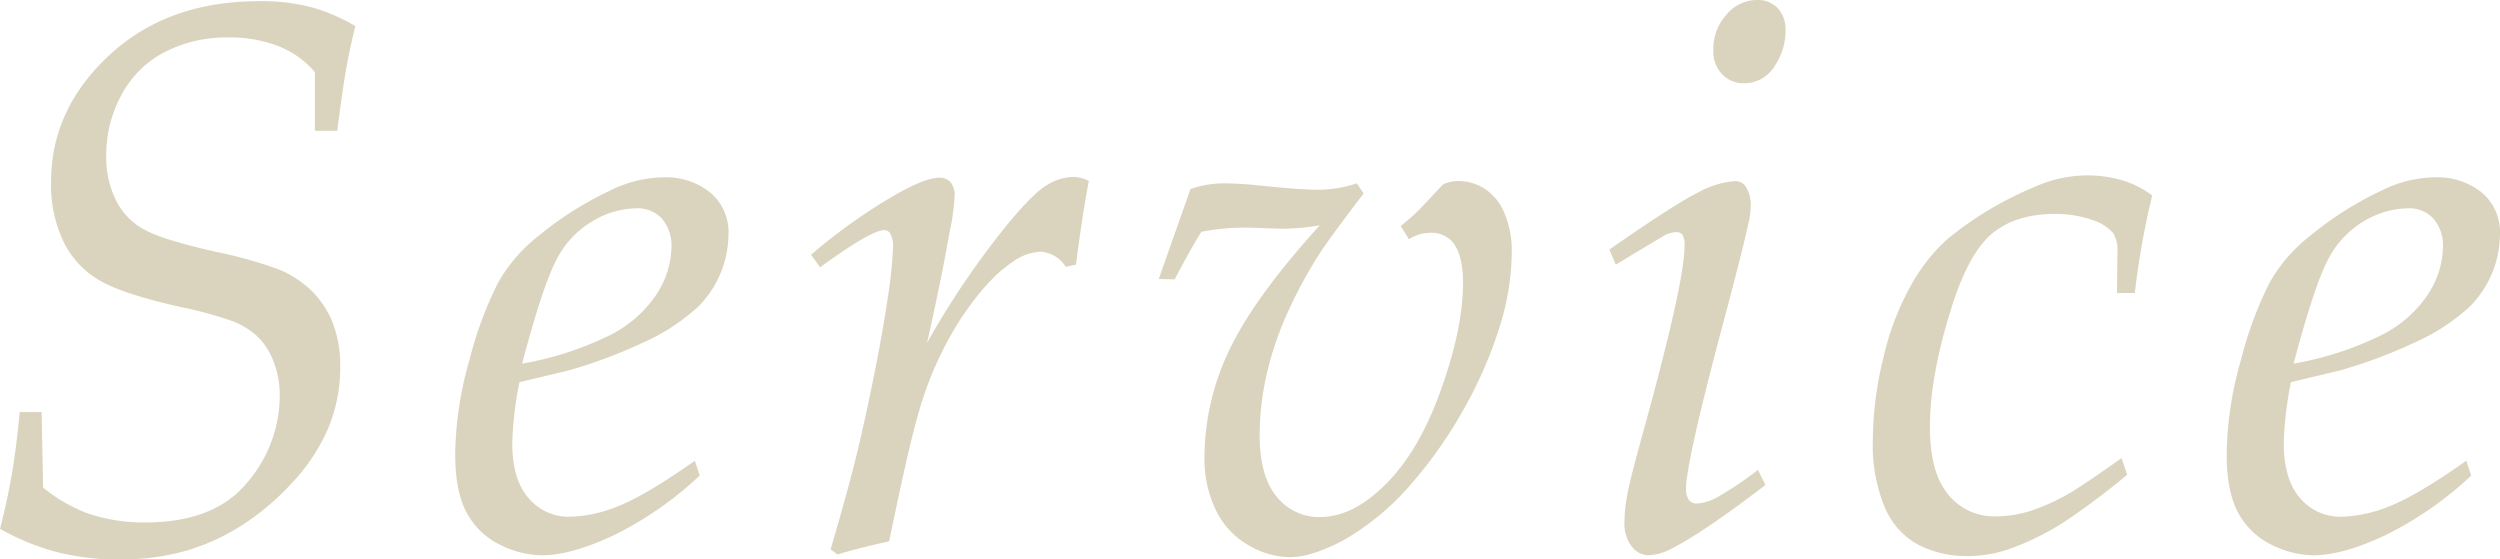 <svg height="86.719" viewBox="0 0 387.531 86.719" width="387.531" xmlns="http://www.w3.org/2000/svg"><path d="m9.646 86.645a38.32 38.32 0 0 0 9.814 1.172 37 37 0 0 0 10.108-1.289 33.6 33.6 0 0 0 8.7-3.9 39.318 39.318 0 0 0 7.91-6.65 29.348 29.348 0 0 0 5.622-8.464 24.447 24.447 0 0 0 1.875-9.639 18.583 18.583 0 0 0 -1.025-6.387 14.48 14.48 0 0 0 -3.135-5.039 16.2 16.2 0 0 0 -5.625-3.691 69.471 69.471 0 0 0 -9.814-2.7q-7.702-1.758-10.602-3.277a10.558 10.558 0 0 1 -4.482-4.481 15.046 15.046 0 0 1 -1.582-7.178 19.343 19.343 0 0 1 2.344-9.287 15.783 15.783 0 0 1 6.68-6.65 20.916 20.916 0 0 1 9.9-2.285 20.8 20.8 0 0 1 7.766 1.346 14.22 14.22 0 0 1 5.654 4.043v9.082h3.456q.879-6.8 1.436-9.873t1.377-6.357a28.29 28.29 0 0 0 -6.914-2.959 31.083 31.083 0 0 0 -7.969-.908q-14.238 0-23.262 8.379t-9.023 19.628a20.341 20.341 0 0 0 2.022 9.463 14 14 0 0 0 5.713 5.947q3.691 2.052 12.3 3.984a60.746 60.746 0 0 1 8.086 2.2 12.262 12.262 0 0 1 3.838 2.344 10.373 10.373 0 0 1 2.52 3.9 14.457 14.457 0 0 1 .967 5.332 20.737 20.737 0 0 1 -5.068 13.476q-5.069 6.152-15.791 6.152a26.833 26.833 0 0 1 -9.082-1.465 25.224 25.224 0 0 1 -6.738-3.926l-.232-11.723h-3.4q-.527 5.625-1.2 9.551t-1.845 8.554a37.181 37.181 0 0 0 8.701 3.575zm87.189-7.119a20.878 20.878 0 0 1 -7.6 1.67 8.127 8.127 0 0 1 -6.345-2.871q-2.543-2.87-2.543-8.613a54.6 54.6 0 0 1 1.111-9.375l7.6-1.816a75.92 75.92 0 0 0 11.465-4.277 31.807 31.807 0 0 0 8.6-5.566 16.054 16.054 0 0 0 4.738-11.191 8.036 8.036 0 0 0 -2.842-6.562 11 11 0 0 0 -7.236-2.344 19.045 19.045 0 0 0 -8.145 1.992 53.076 53.076 0 0 0 -11.367 7.207 24.273 24.273 0 0 0 -6.094 7.09 57.31 57.31 0 0 0 -4.452 11.98 54.884 54.884 0 0 0 -2.225 14.619q0 6.036 1.9 9.316a11.634 11.634 0 0 0 5.215 4.834 14.858 14.858 0 0 0 6.3 1.553q4.57 0 11.162-3.105a54.583 54.583 0 0 0 13.33-9.258l-.762-2.285q-7.6 5.332-11.81 7.001zm-9.692-38.057a14.568 14.568 0 0 1 5.6-6.064 13.654 13.654 0 0 1 6.885-2.022 5.114 5.114 0 0 1 3.9 1.582 6.41 6.41 0 0 1 1.494 4.57 13.807 13.807 0 0 1 -2.431 7.353 18.78 18.78 0 0 1 -7.823 6.5 49.786 49.786 0 0 1 -12.898 4.077q3.164-11.953 5.273-15.996zm51.628 43.531q2.99-14.531 4.4-19.336a53.967 53.967 0 0 1 6.65-15.088q4.131-6.24 8-8.818a8 8 0 0 1 4.4-1.641 4.947 4.947 0 0 1 3.926 2.344l1.582-.352q.994-7.792 1.992-12.949a5.325 5.325 0 0 0 -2.344-.645 8.125 8.125 0 0 0 -4.1 1.23q-2.111 1.23-6.094 6.035a130.241 130.241 0 0 0 -12.539 18.457q2.166-9.609 3.457-16.992a35.757 35.757 0 0 0 .82-5.742 3.131 3.131 0 0 0 -.644-2.168 2.2 2.2 0 0 0 -1.7-.7q-1.992 0-6.093 2.226a86.75 86.75 0 0 0 -13.829 9.727l1.407 1.934q7.91-5.742 9.9-5.742a1.026 1.026 0 0 1 .938.469 3.8 3.8 0 0 1 .468 2.168 65.6 65.6 0 0 1 -.82 7.852q-1.465 9.844-4.4 22.559-1.524 6.5-4.453 16.406l1.055.82q2.754-.879 8.027-2.051zm44.246-40.6q2.93-5.507 4.16-7.383a37.4 37.4 0 0 1 7.09-.645l5.215.176a34.01 34.01 0 0 0 6.035-.527q-10.2 11.25-14.034 19.365a38.6 38.6 0 0 0 -3.837 16.67 18.089 18.089 0 0 0 1.757 8.086 12.4 12.4 0 0 0 5.039 5.449 12.944 12.944 0 0 0 6.446 1.875q3.456 0 8.584-2.783a40.482 40.482 0 0 0 10.635-9.053 67.671 67.671 0 0 0 7.675-11.016 65.445 65.445 0 0 0 5.508-12.514 39.583 39.583 0 0 0 1.992-11.924 15.153 15.153 0 0 0 -1.084-5.918 8.207 8.207 0 0 0 -3.017-3.838 7.579 7.579 0 0 0 -4.219-1.26 5.41 5.41 0 0 0 -2.344.527l-3.691 3.926a37.159 37.159 0 0 1 -2.871 2.52l1.289 2.051a6.1 6.1 0 0 1 3.164-1 4.375 4.375 0 0 1 3.633 1.465q1.581 1.993 1.582 6.27 0 7.325-3.692 17.344t-9.609 15.117q-4.4 3.867-8.906 3.867a8.378 8.378 0 0 1 -6.651-3.135q-2.667-3.134-2.666-9.639a42.586 42.586 0 0 1 1-8.965 50.184 50.184 0 0 1 3.135-9.522 71.3 71.3 0 0 1 5.42-9.99q1.464-2.226 6.563-8.906l-1.055-1.582a18.972 18.972 0 0 1 -6.152 1q-2.7 0-9.961-.762-2.58-.234-4.688-.234a16.146 16.146 0 0 0 -4.98.879l-4.926 13.949zm84.85-31.816a4.509 4.509 0 0 0 3.4 1.406 5.432 5.432 0 0 0 4.687-2.549 9.645 9.645 0 0 0 1.758-5.6 4.851 4.851 0 0 0 -1.2-3.486 4.283 4.283 0 0 0 -3.252-1.26 6.192 6.192 0 0 0 -4.687 2.256 7.928 7.928 0 0 0 -2.051 5.537 5.11 5.11 0 0 0 1.345 3.694zm-8.73 24.9a4.628 4.628 0 0 1 1.7-.41 1.061 1.061 0 0 1 .908.439 3.025 3.025 0 0 1 .323 1.67q0 5.86-6.856 30.469-1.641 5.977-2.051 8.262a23.77 23.77 0 0 0 -.41 4.16 5.621 5.621 0 0 0 1.143 3.75 3.361 3.361 0 0 0 2.607 1.348 8.823 8.823 0 0 0 3.808-1.172q4.8-2.461 14.3-9.727l-1.172-2.344a50.537 50.537 0 0 1 -6.537 4.371 7.277 7.277 0 0 1 -2.959.85 1.444 1.444 0 0 1 -1.2-.557 2.893 2.893 0 0 1 -.44-1.787q0-4.276 6.387-28.008 2.46-9.316 3.222-12.832a13.791 13.791 0 0 0 .411-2.812 5.376 5.376 0 0 0 -.821-3.223 2.016 2.016 0 0 0 -1.7-.762 13.9 13.9 0 0 0 -5.508 1.7q-3.514 1.7-13.886 8.906l1 2.344q7.264-4.394 7.734-4.629zm62.878 39.9a32.416 32.416 0 0 1 -6.3 2.9 17.756 17.756 0 0 1 -5.3.85 9.134 9.134 0 0 1 -8.262-4.512q-2.053-3.222-2.053-9.43 0-7.792 3.34-18.4 2.694-8.554 6.357-11.543t9.639-2.988a16.532 16.532 0 0 1 5.83.938 6.835 6.835 0 0 1 3.252 2.051 4.953 4.953 0 0 1 .645 2.871l-.059 6.387h2.754a126.849 126.849 0 0 1 2.695-15.117 14.8 14.8 0 0 0 -4.629-2.344 18.983 18.983 0 0 0 -5.508-.762 20.007 20.007 0 0 0 -8.027 1.758 53.756 53.756 0 0 0 -13.476 8.027 26.869 26.869 0 0 0 -5.5 6.826 41.524 41.524 0 0 0 -4.453 11.367 54.485 54.485 0 0 0 -1.711 13.272 24.863 24.863 0 0 0 1.829 10.137 11.613 11.613 0 0 0 5.215 5.859 16.255 16.255 0 0 0 7.6 1.758 19.391 19.391 0 0 0 6.387-1.055 40.472 40.472 0 0 0 8.964-4.453 113.626 113.626 0 0 0 9.434-7.09l-.879-2.578q-5.625 3.985-7.793 5.273zm49.425 2.139a20.876 20.876 0 0 1 -7.6 1.67 8.129 8.129 0 0 1 -6.345-2.871q-2.543-2.87-2.543-8.613a54.657 54.657 0 0 1 1.111-9.375l7.6-1.816a75.9 75.9 0 0 0 11.464-4.277 31.814 31.814 0 0 0 8.6-5.566 16.047 16.047 0 0 0 4.737-11.191 8.035 8.035 0 0 0 -2.841-6.562 11 11 0 0 0 -7.237-2.344 19.044 19.044 0 0 0 -8.144 1.992 53.065 53.065 0 0 0 -11.367 7.207 24.26 24.26 0 0 0 -6.094 7.09 57.31 57.31 0 0 0 -4.453 11.983 54.886 54.886 0 0 0 -2.228 14.619q0 6.036 1.9 9.316a11.637 11.637 0 0 0 5.215 4.834 14.86 14.86 0 0 0 6.3 1.553q4.571 0 11.162-3.105a54.548 54.548 0 0 0 13.33-9.258l-.761-2.285q-7.596 5.332-11.806 7.001zm-9.691-38.057a14.568 14.568 0 0 1 5.595-6.064 13.655 13.655 0 0 1 6.885-2.022 5.116 5.116 0 0 1 3.9 1.582 6.41 6.41 0 0 1 1.494 4.57 13.8 13.8 0 0 1 -2.432 7.353 18.775 18.775 0 0 1 -7.822 6.5 49.782 49.782 0 0 1 -12.891 4.072q3.162-11.945 5.271-15.988z" fill="#b7a87e" fill-rule="evenodd" opacity=".5" transform="translate(-.938 -1.094)"/></svg>